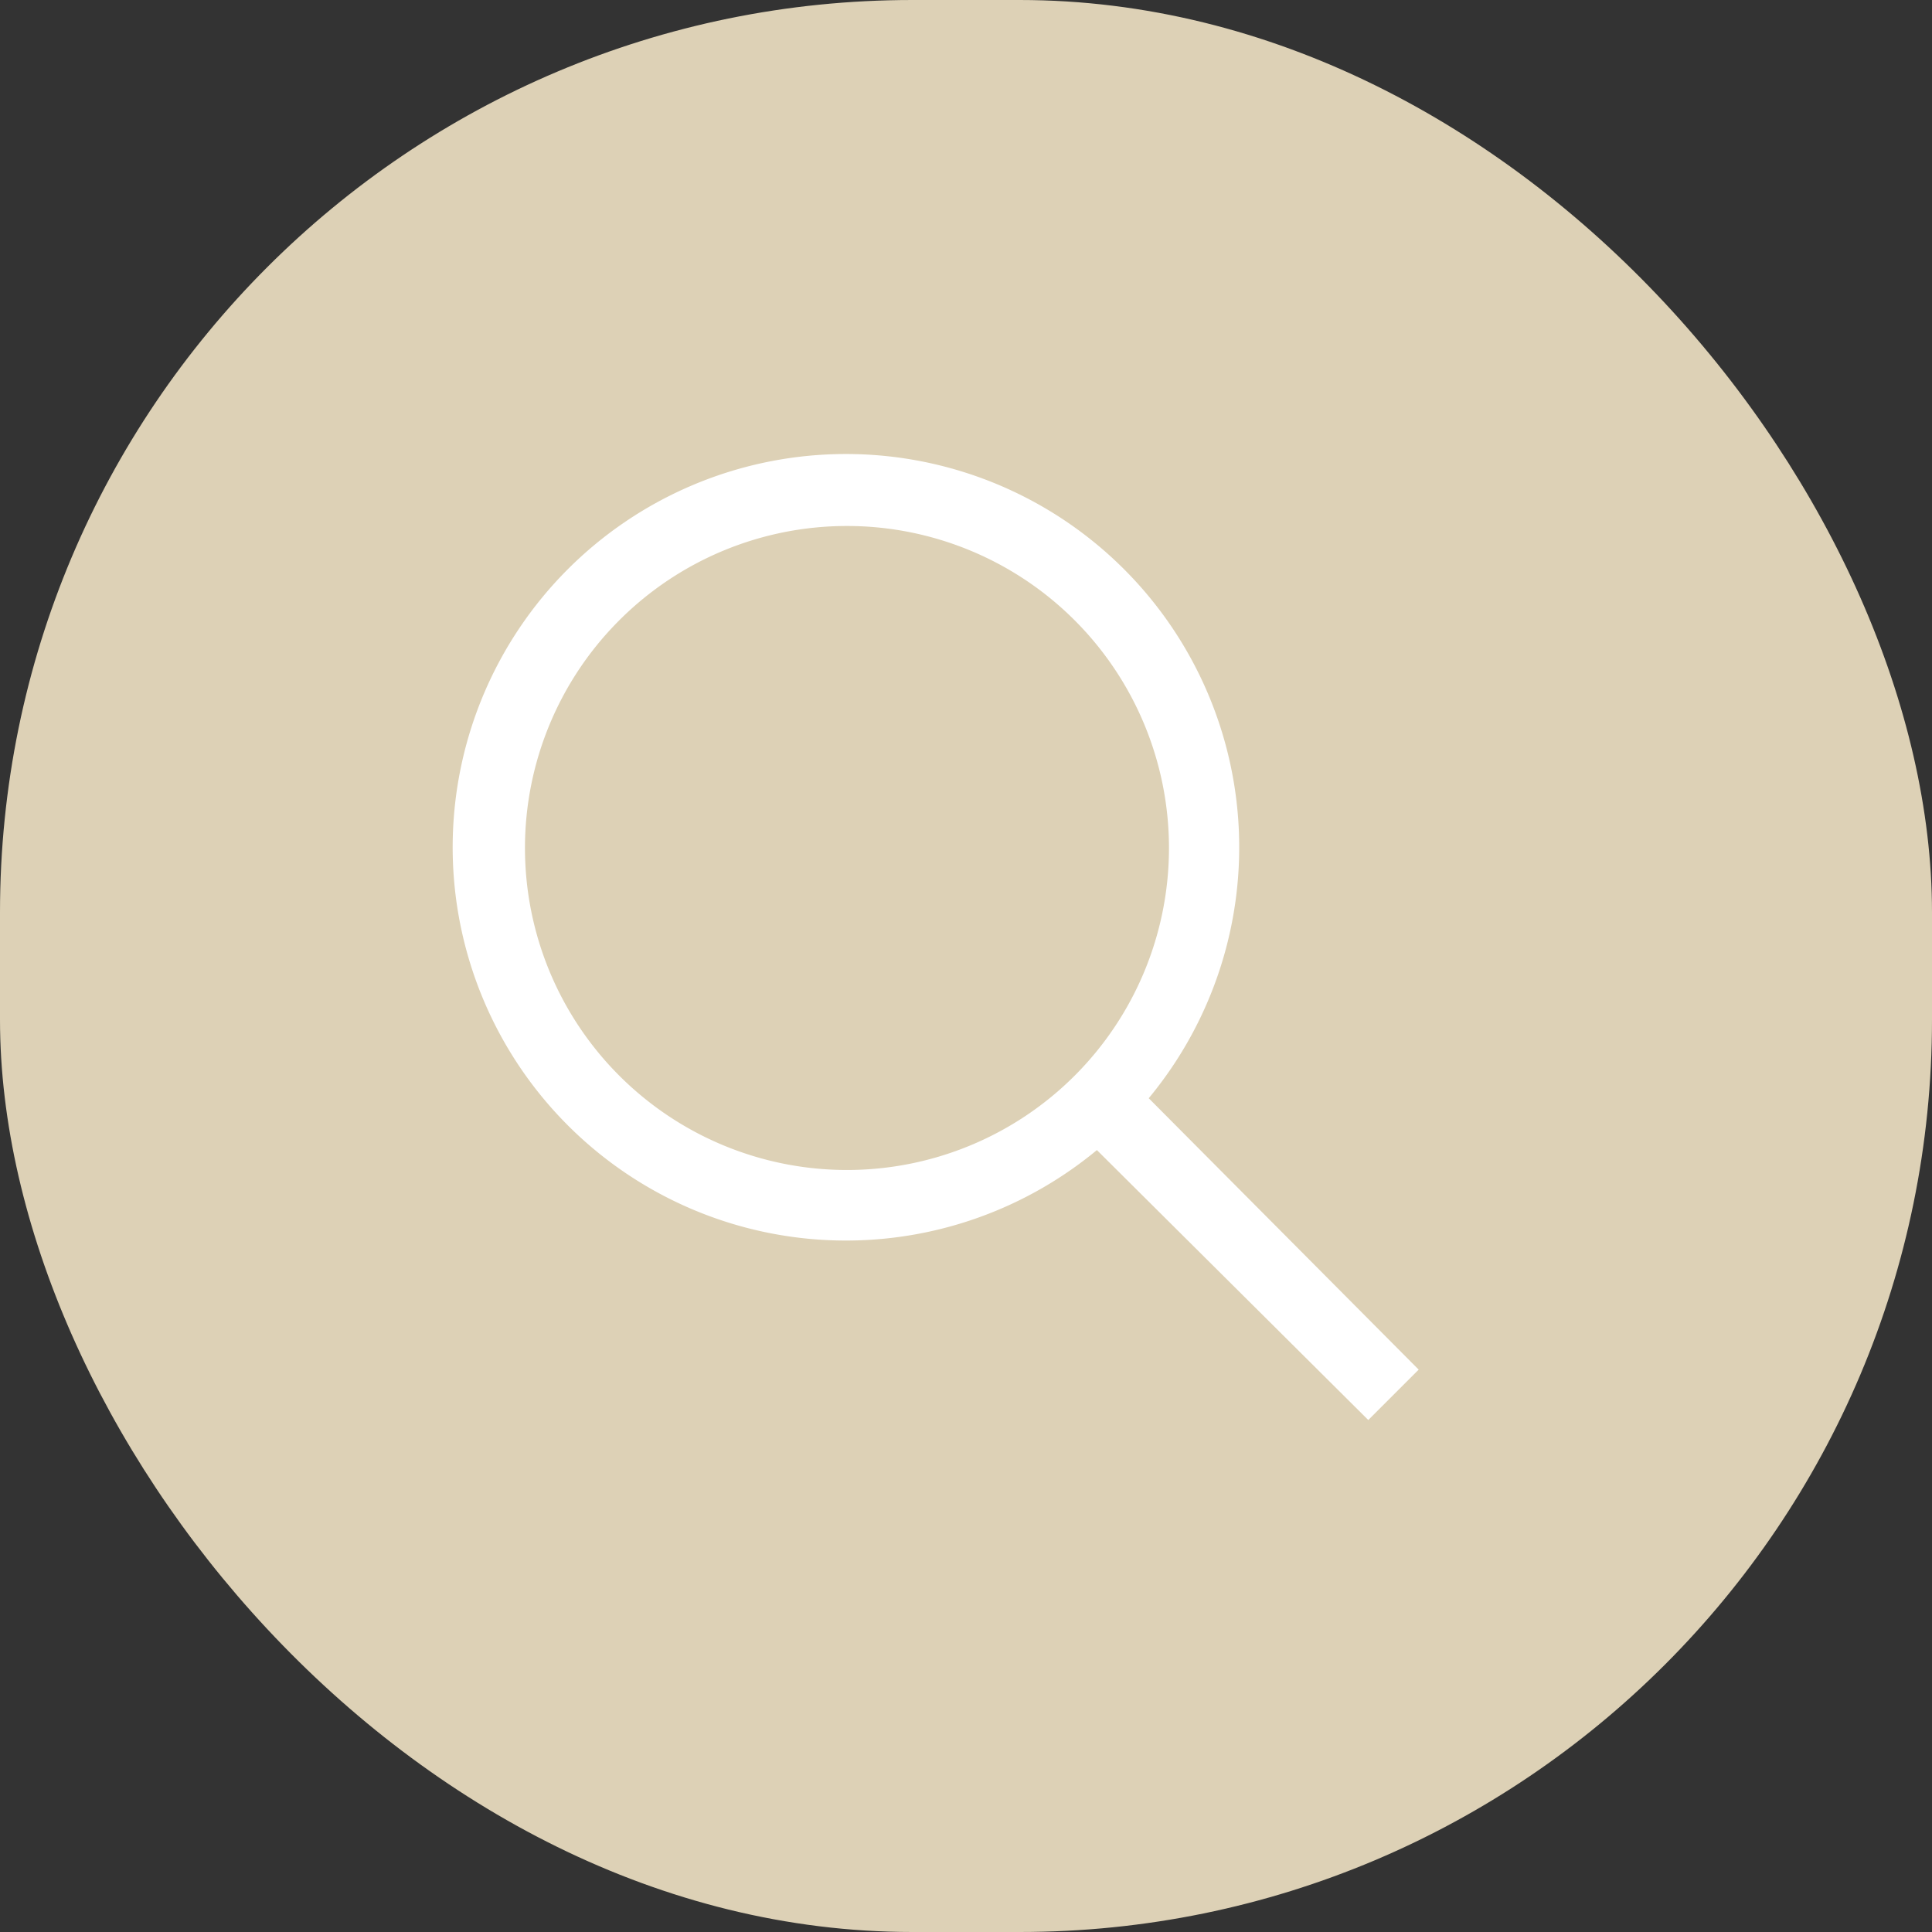 <svg xmlns="http://www.w3.org/2000/svg" width="36" height="36" viewBox="0 0 36 36">
  <rect x="0" y="0" width="36" height="36" fill="#333333" stroke="none"/>
  <g id="グループ_332" data-name="グループ 332" transform="translate(-740 -99)">
    <rect id="長方形_1836" data-name="長方形 1836" width="36" height="36" rx="17" transform="translate(740 99)" fill="#ddd1b6"/>
    <path id="search" d="M21.353,20.414l-5.03-5.057a7.328,7.328,0,1,0-.966.966l5.057,5.03ZM4.7,10.694a6,6,0,1,1,6,6,6,6,0,0,1-6-6Z" transform="translate(745.082 104.107)" fill="#fff"/>
  </g>
</svg>
